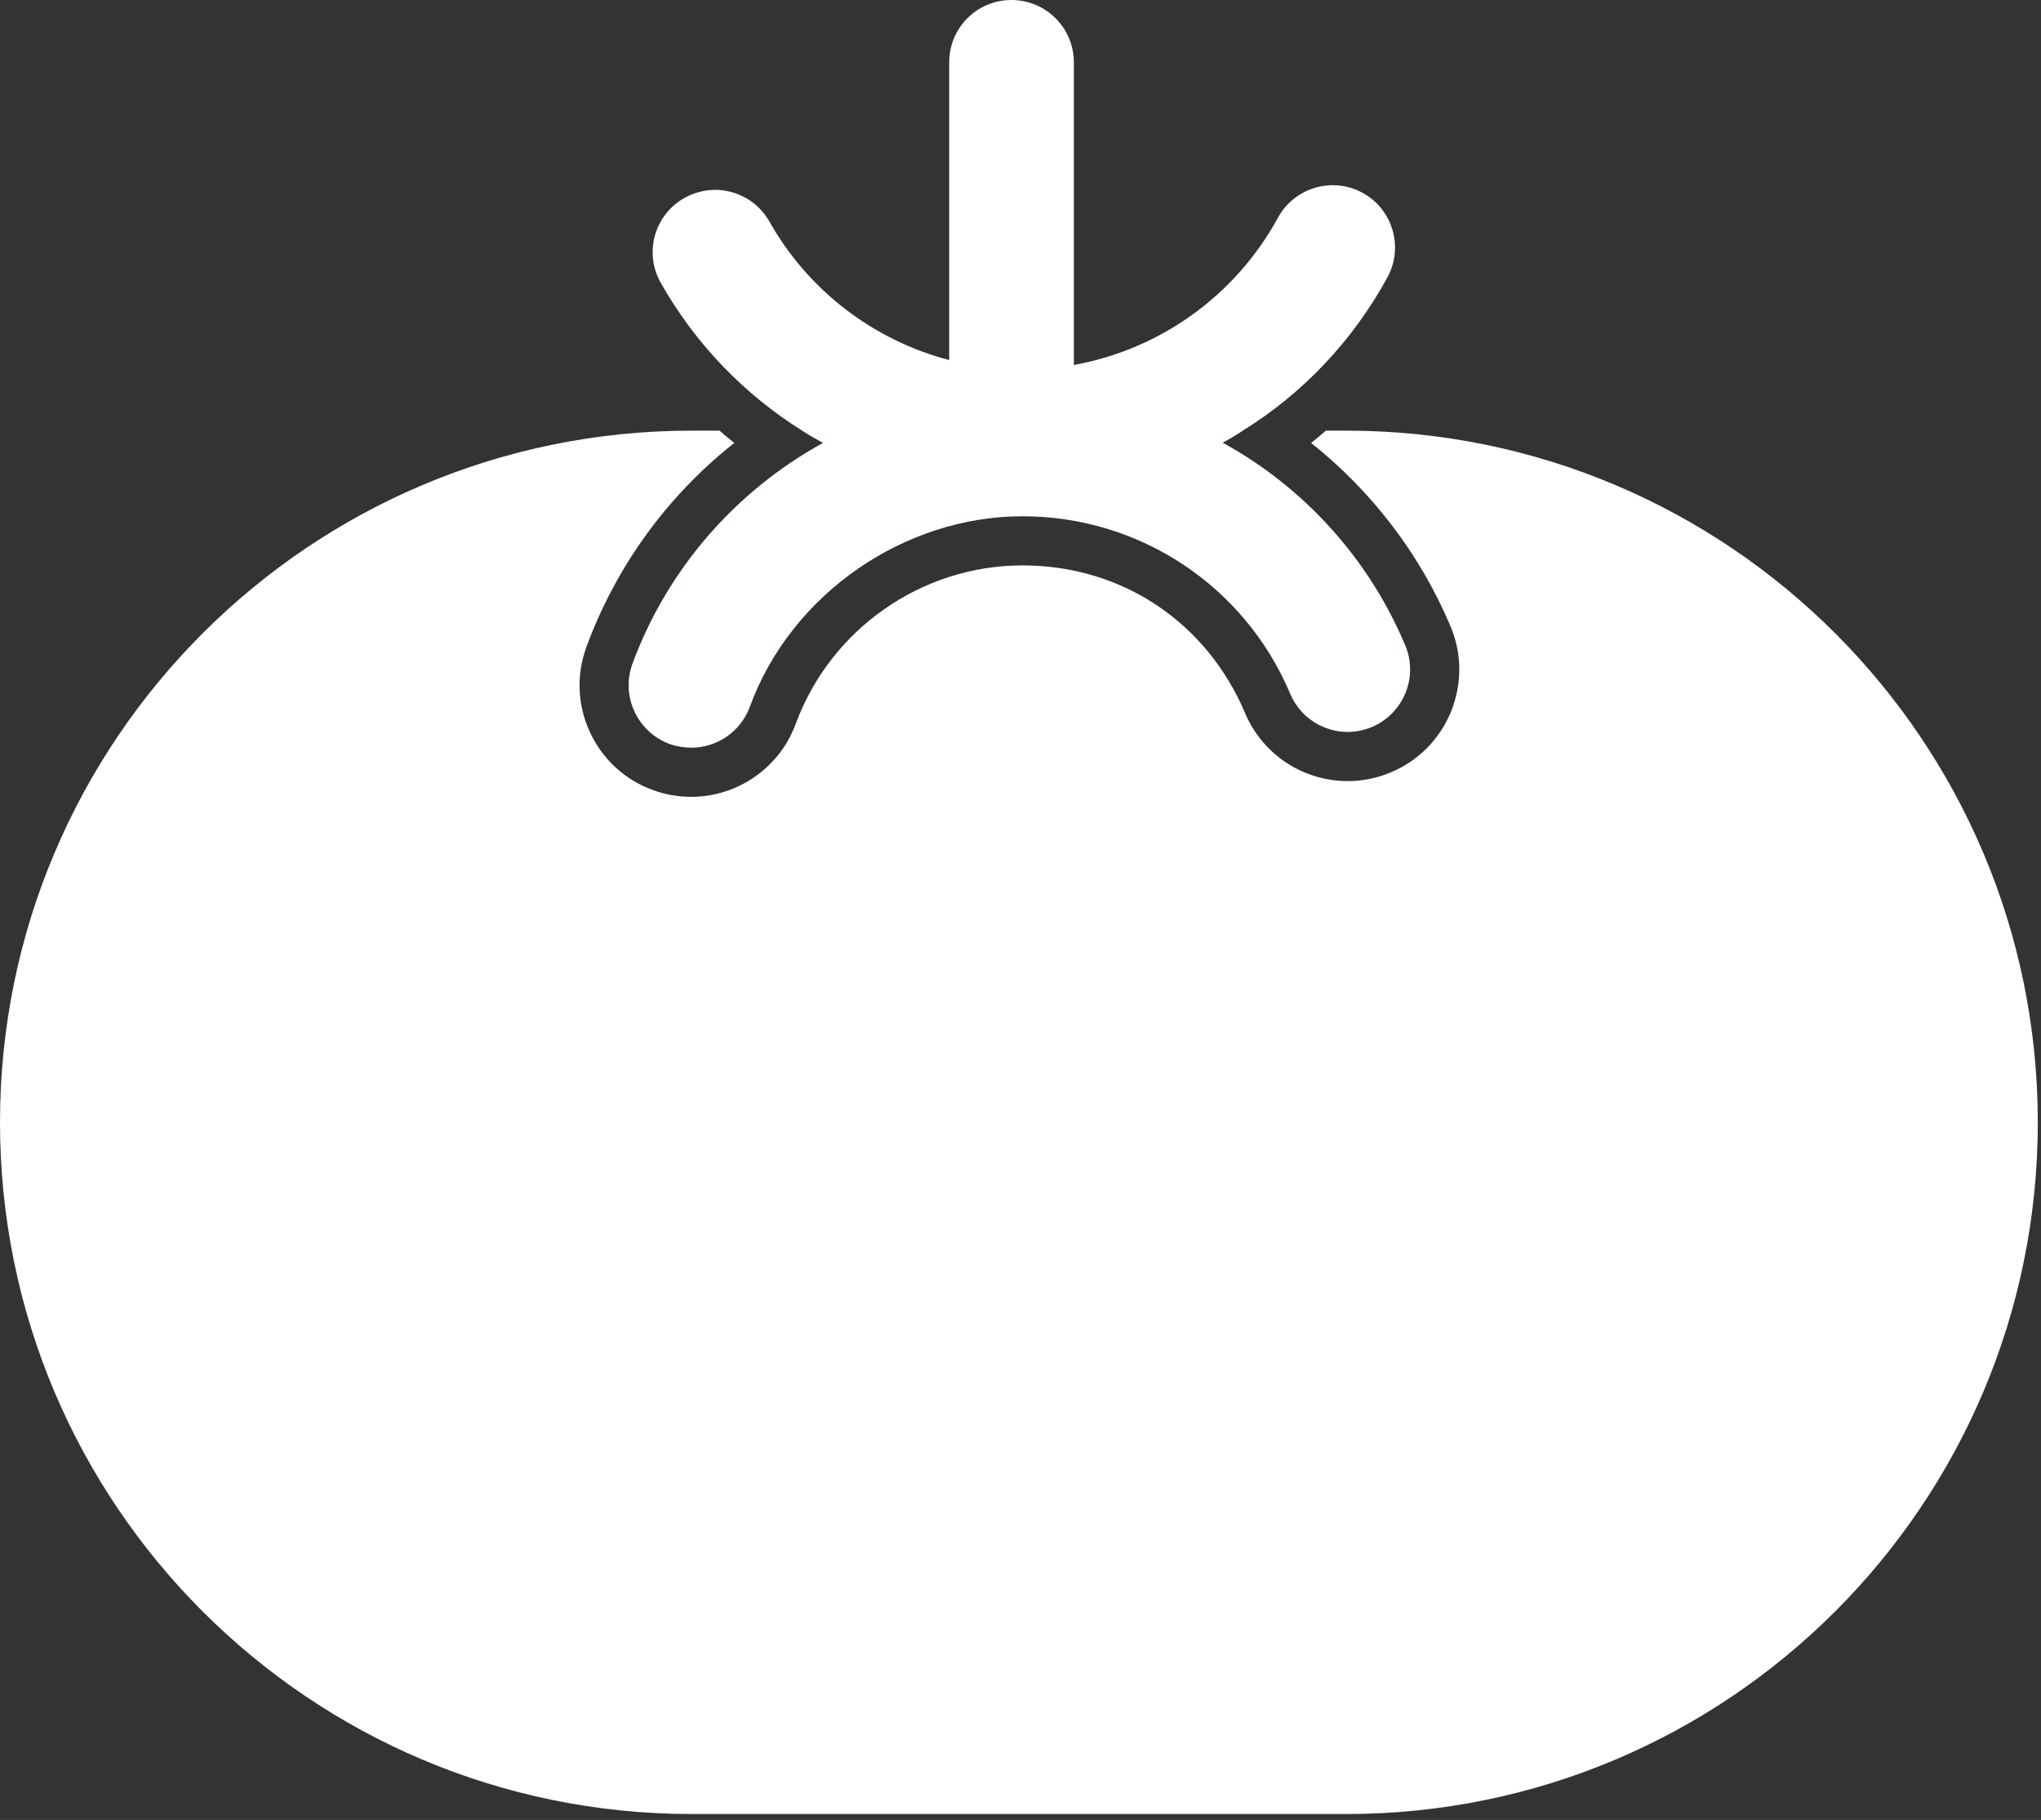 <svg width="83" height="74" viewBox="0 0 83 74" fill="none" xmlns="http://www.w3.org/2000/svg">
<rect x="0" y="0" width="83" height="74" fill="#333333" stroke="none"/>
<g clip-path="url(#clip0_328_8)">
<path d="M33.47 18.01C33.18 17.85 32.9 17.69 32.62 17.51H50.54C50.27 17.69 50 17.85 49.72 18C52.98 19.79 55.63 22.65 57.14 26.23C57.69 27.52 57.08 29.01 55.79 29.56C55.47 29.69 55.14 29.76 54.81 29.76C53.82 29.76 52.88 29.18 52.47 28.21C50.62 23.82 46.34 20.99 41.58 20.99C36.82 20.99 32.19 24.1 30.49 28.74C30.11 29.77 29.14 30.4 28.11 30.4C27.82 30.4 27.52 30.35 27.23 30.25C25.92 29.76 25.24 28.31 25.72 26.99C27.16 23.09 29.96 19.94 33.47 18.01Z" fill="#DD3E27"/>
<path d="M82.87 45.64C82.87 61.17 70.27 73.76 54.74 73.76H28.13C12.6 73.76 0 61.17 0 45.64C0 30.11 12.6 17.51 28.13 17.51H29.26C29.45 17.68 29.66 17.85 29.86 18.01C27.14 20.16 25.05 23.03 23.85 26.3C23.43 27.44 23.48 28.67 23.99 29.77C24.5 30.87 25.41 31.71 26.54 32.12C27.05 32.31 27.57 32.4 28.11 32.4C30 32.4 31.71 31.21 32.36 29.43C33.78 25.58 37.48 22.99 41.58 22.99C45.68 22.99 49.09 25.35 50.63 28.99C51.34 30.67 52.98 31.76 54.81 31.76C55.41 31.76 56.01 31.64 56.57 31.4C57.69 30.93 58.55 30.05 59.01 28.93C59.46 27.8 59.46 26.57 58.98 25.45C57.75 22.53 55.78 19.97 53.32 18.01C53.52 17.85 53.72 17.68 53.92 17.51H54.74C70.27 17.51 82.87 30.1 82.87 45.64Z" fill="white"/>
<path d="M55.79 29.56C55.47 29.69 55.14 29.76 54.81 29.76C53.82 29.76 52.88 29.18 52.47 28.21C50.62 23.82 46.34 20.99 41.58 20.99C36.82 20.99 32.19 24.1 30.49 28.74C30.11 29.77 29.14 30.4 28.11 30.4C27.82 30.4 27.52 30.35 27.23 30.25C25.92 29.76 25.24 28.31 25.72 26.99C27.16 23.09 29.96 19.94 33.47 18.01C33.18 17.85 32.9 17.69 32.62 17.51C30.27 16.04 28.28 13.99 26.87 11.5C26.18 10.28 26.61 8.74 27.83 8.05C28.23 7.83 28.65 7.72 29.08 7.72C29.96 7.72 30.82 8.18 31.29 9.01C32.88 11.83 35.54 13.84 38.6 14.64V2.54C38.6 1.13 39.73 0 41.13 0C42.53 0 43.67 1.13 43.67 2.54V14.84C47.16 14.21 50.23 12.04 51.97 8.85C52.43 8.01 53.3 7.53 54.2 7.53C54.61 7.53 55.02 7.63 55.41 7.84C56.64 8.51 57.09 10.05 56.42 11.28C55 13.88 52.96 16.01 50.54 17.51C50.27 17.69 50 17.85 49.72 18C52.98 19.79 55.63 22.65 57.14 26.23C57.69 27.52 57.08 29.01 55.79 29.56Z" fill="white"/>
</g>
<defs>
<clipPath id="clip0_328_8">
<rect width="82.87" height="73.76" fill="white"/>
</clipPath>
</defs>
</svg>
